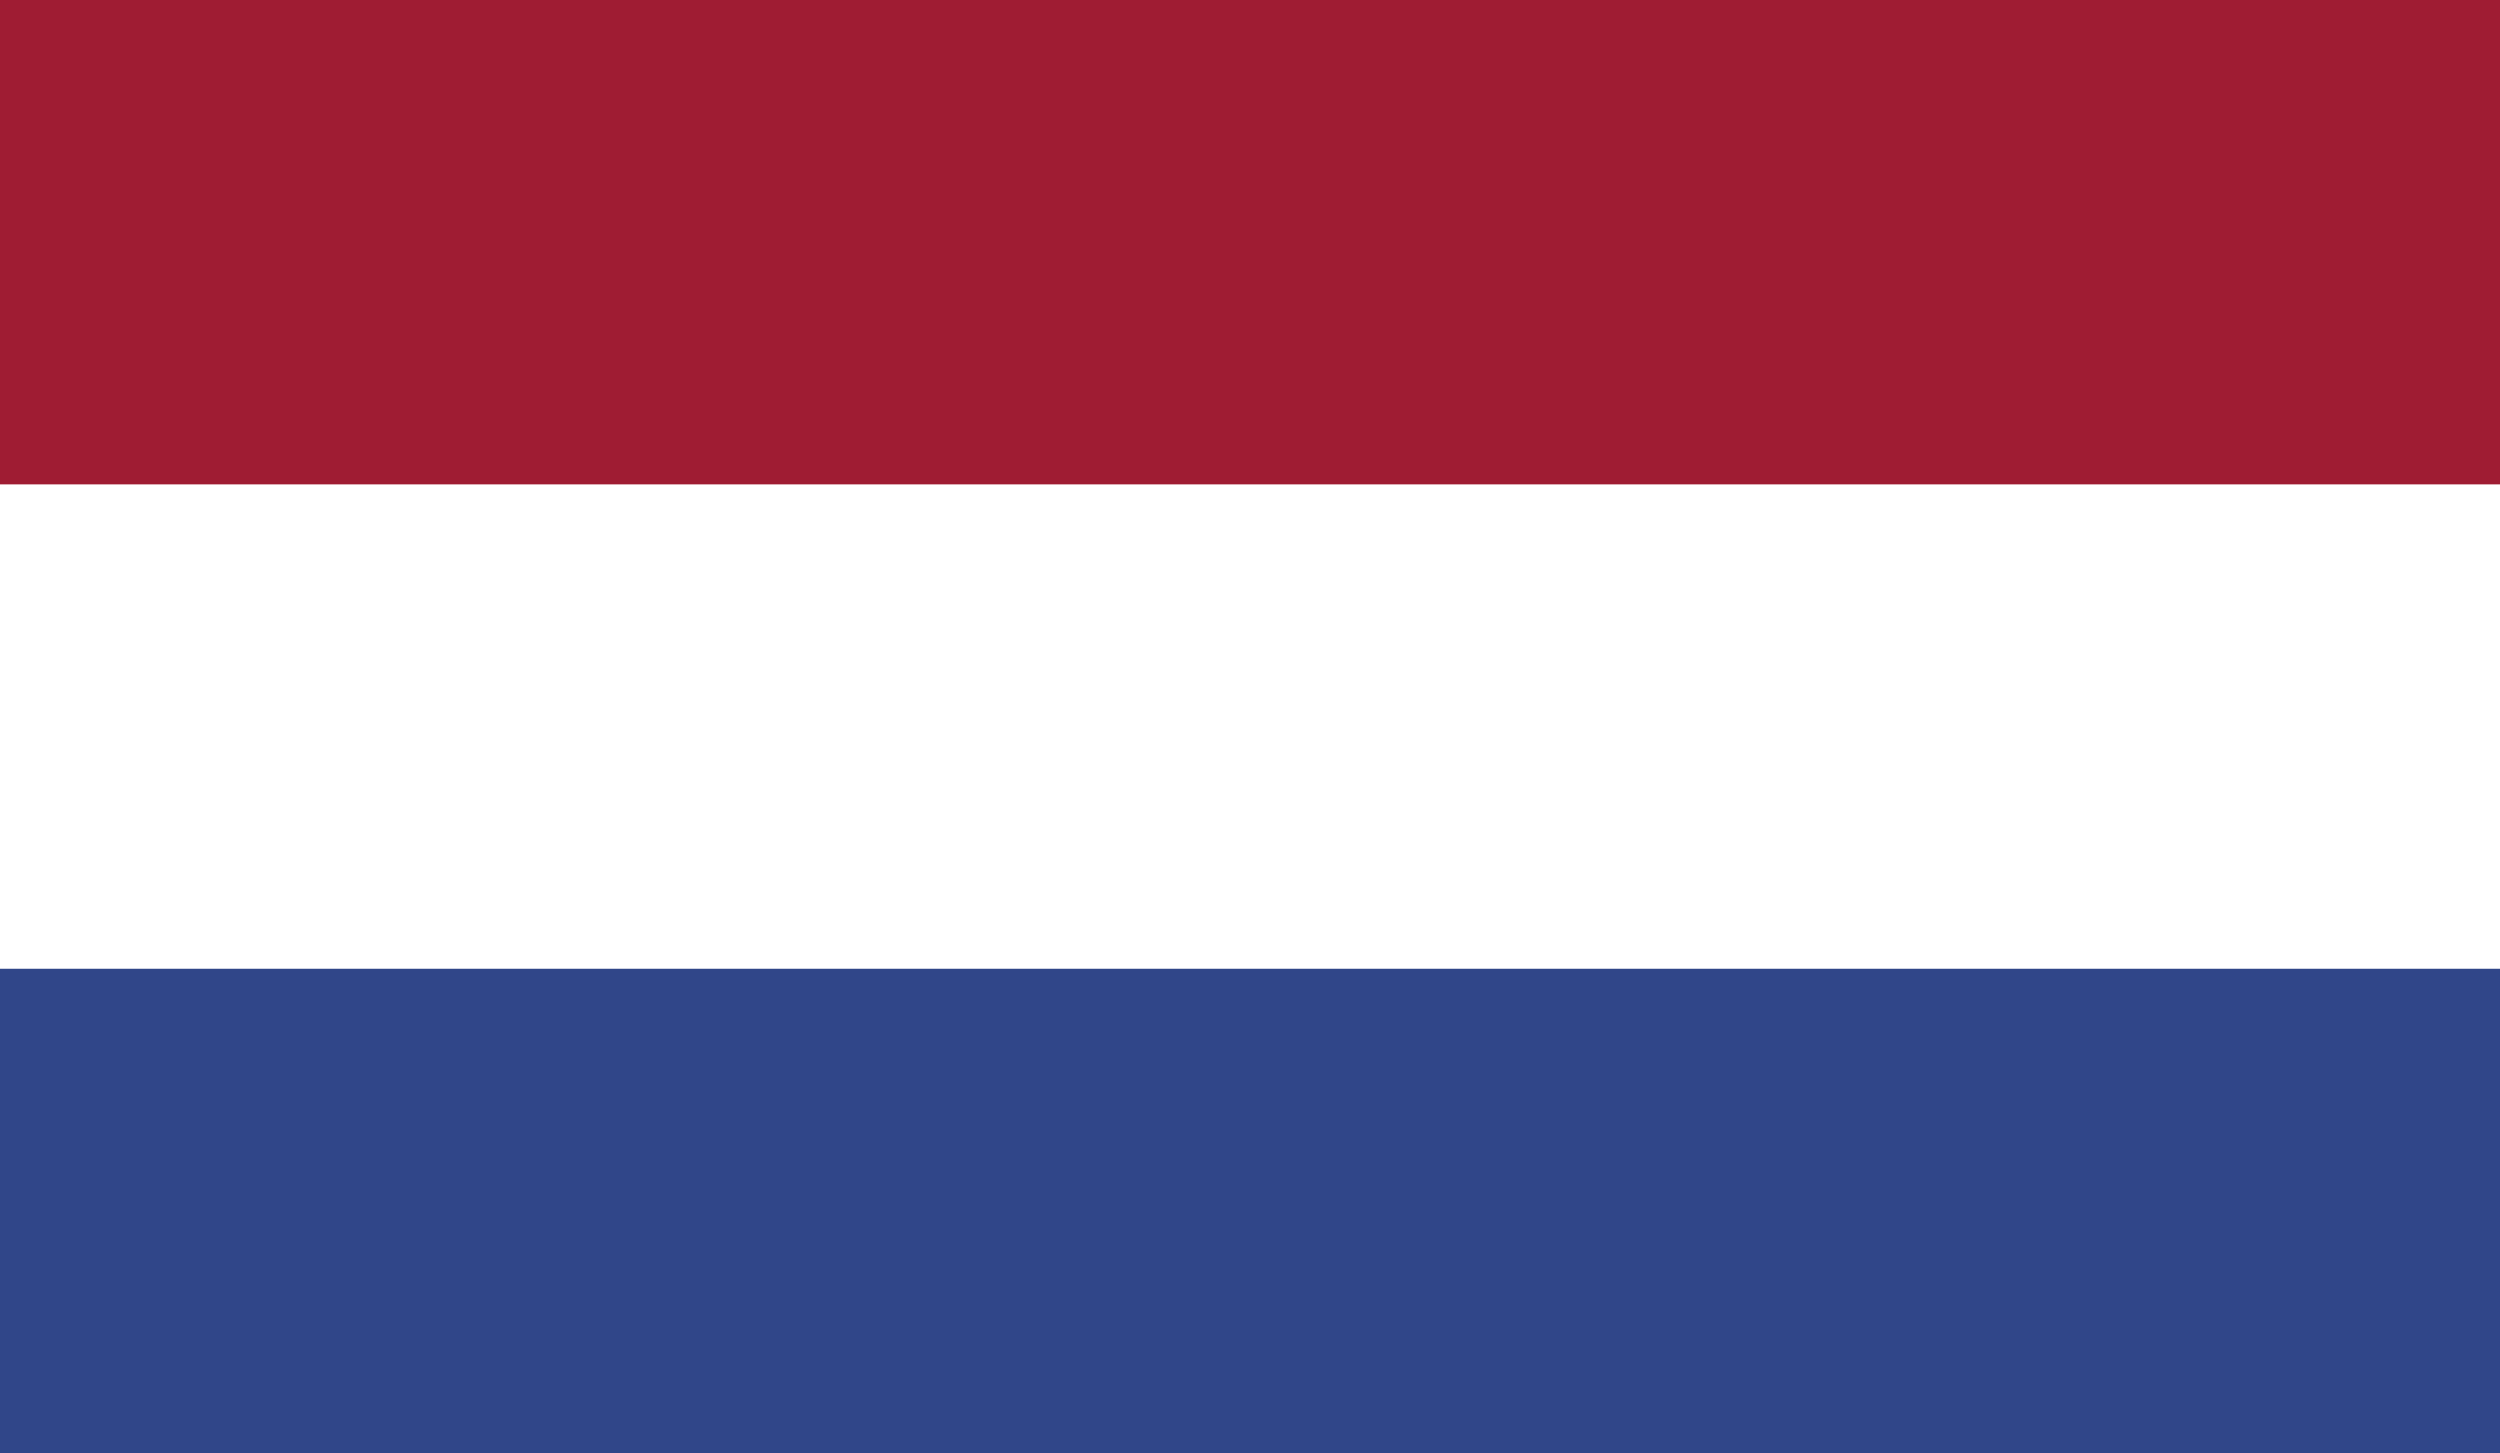 <?xml version="1.0" encoding="utf-8"?>
<!-- Generator: Adobe Illustrator 22.0.1, SVG Export Plug-In . SVG Version: 6.00 Build 0)  -->
<svg version="1.1" id="Layer_1" xmlns="http://www.w3.org/2000/svg" xmlns:xlink="http://www.w3.org/1999/xlink" x="0px" y="0px"
	 viewBox="0 0 16 9.3" style="enable-background:new 0 0 16 9.3;" xml:space="preserve">
<style type="text/css">
	.st0{clip-path:url(#SVGID_2_);fill:#304689;}
	.st1{clip-path:url(#SVGID_2_);fill:#FFFFFF;}
	.st2{clip-path:url(#SVGID_2_);fill:#9F1C33;}
</style>
<g id="NETHERLANDS_3_">
	<g>
		<g>
			<defs>
				<rect id="SVGID_1_" y="0" width="16" height="9.3"/>
			</defs>
			<clipPath id="SVGID_2_">
				<use xlink:href="#SVGID_1_"  style="overflow:visible;"/>
			</clipPath>
			<rect y="0" class="st0" width="16" height="9.3"/>
			<rect y="0" class="st1" width="16" height="6.2"/>
			<rect y="0" class="st2" width="16" height="3.1"/>
		</g>
	</g>
</g>
</svg>
